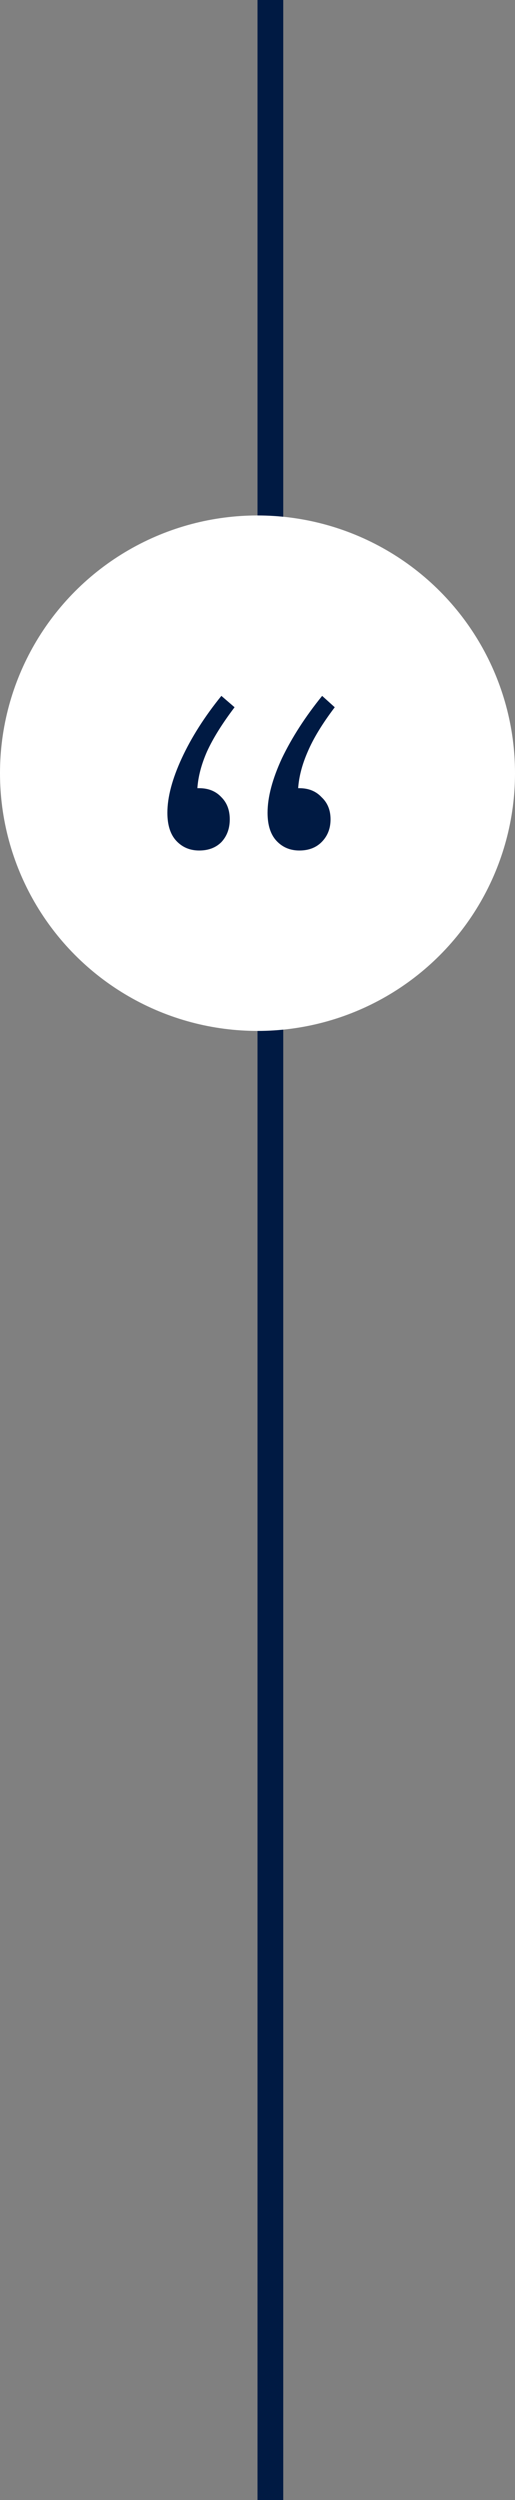 <svg width="40" height="194" viewBox="0 0 40 194" fill="none" xmlns="http://www.w3.org/2000/svg">
<rect x="0" y="0" width="40" height="194" fill="#808080" stroke="none"/>
<line x1="21" y1="-4.37114e-08" x2="21" y2="194" stroke="#001A43" stroke-width="2"/>
<circle cx="20" cy="60" r="20" fill="white"/>
<path d="M25.674 63.581C25.674 64.295 25.441 64.884 24.975 65.349C24.54 65.783 23.965 66 23.251 66C22.536 66 21.946 65.752 21.48 65.256C21.014 64.76 20.781 64.031 20.781 63.07C20.781 61.861 21.154 60.45 21.9 58.837C22.676 57.225 23.717 55.612 25.021 54L26 54.884C25.037 56.155 24.338 57.302 23.903 58.326C23.468 59.318 23.22 60.264 23.158 61.163H23.251C23.965 61.163 24.54 61.395 24.975 61.861C25.441 62.295 25.674 62.868 25.674 63.581ZM17.846 63.581C17.846 64.295 17.628 64.884 17.194 65.349C16.759 65.783 16.184 66 15.47 66C14.755 66 14.165 65.752 13.699 65.256C13.233 64.76 13 64.031 13 63.07C13 61.861 13.373 60.45 14.118 58.837C14.864 57.225 15.889 55.612 17.194 54L18.219 54.884C17.256 56.155 16.541 57.302 16.075 58.326C15.64 59.318 15.392 60.264 15.33 61.163H15.47C16.184 61.163 16.759 61.395 17.194 61.861C17.628 62.295 17.846 62.868 17.846 63.581Z" fill="#001A43"/>
</svg>

